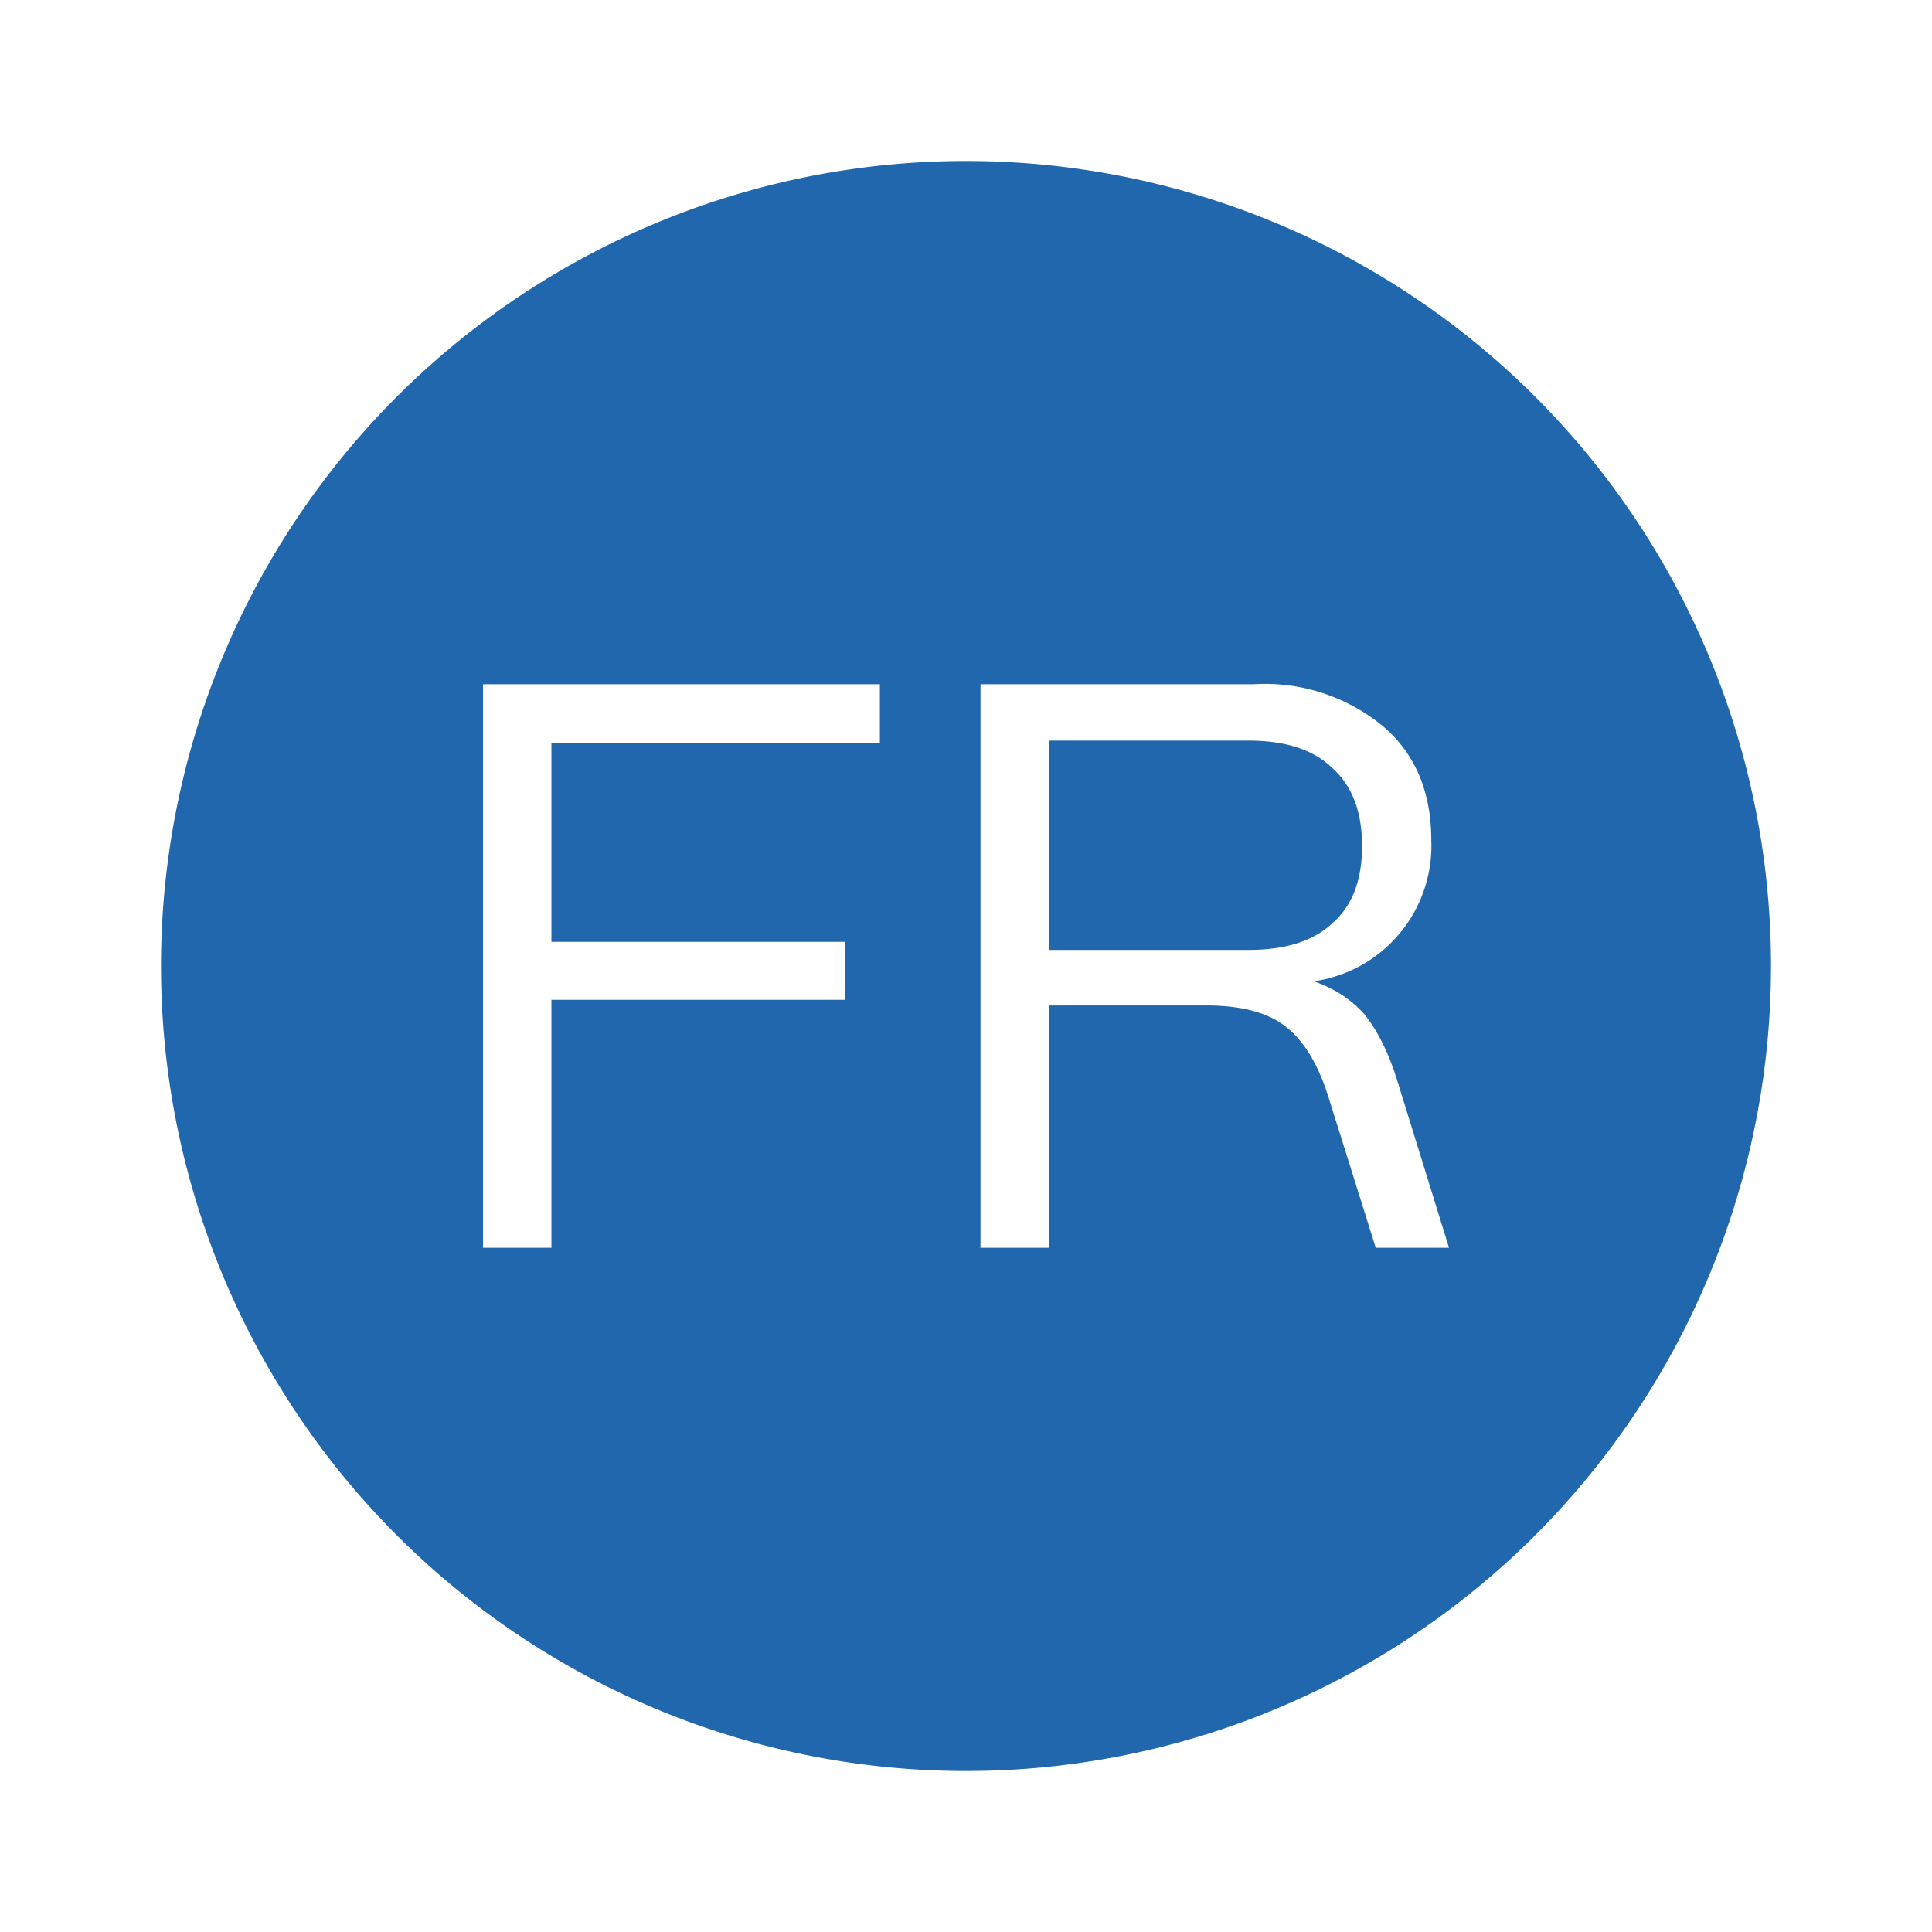 <svg xmlns="http://www.w3.org/2000/svg" width="24" height="24" fill="none"><path fill="#2167AE" d="M22 12a10 10 0 1 1-20 0 10 10 0 0 1 20 0m-9.82-3.5v7h.85v-3.01h1.95q.67 0 1 .27.33.26.52.86l.59 1.88H18l-.65-2.1q-.16-.5-.4-.8-.25-.28-.63-.41a1.7 1.7 0 0 0 1.46-1.75q0-.9-.59-1.41a2.3 2.3 0 0 0-1.62-.53zm3.33 3.3h-2.48V9.2h2.48q.69 0 1.04.34.37.33.37.97t-.37.96q-.35.33-1.04.33M6 15.5h.85v-3.08h3.65v-.72H6.85V9.23h4.08V8.5H6z"/></svg>